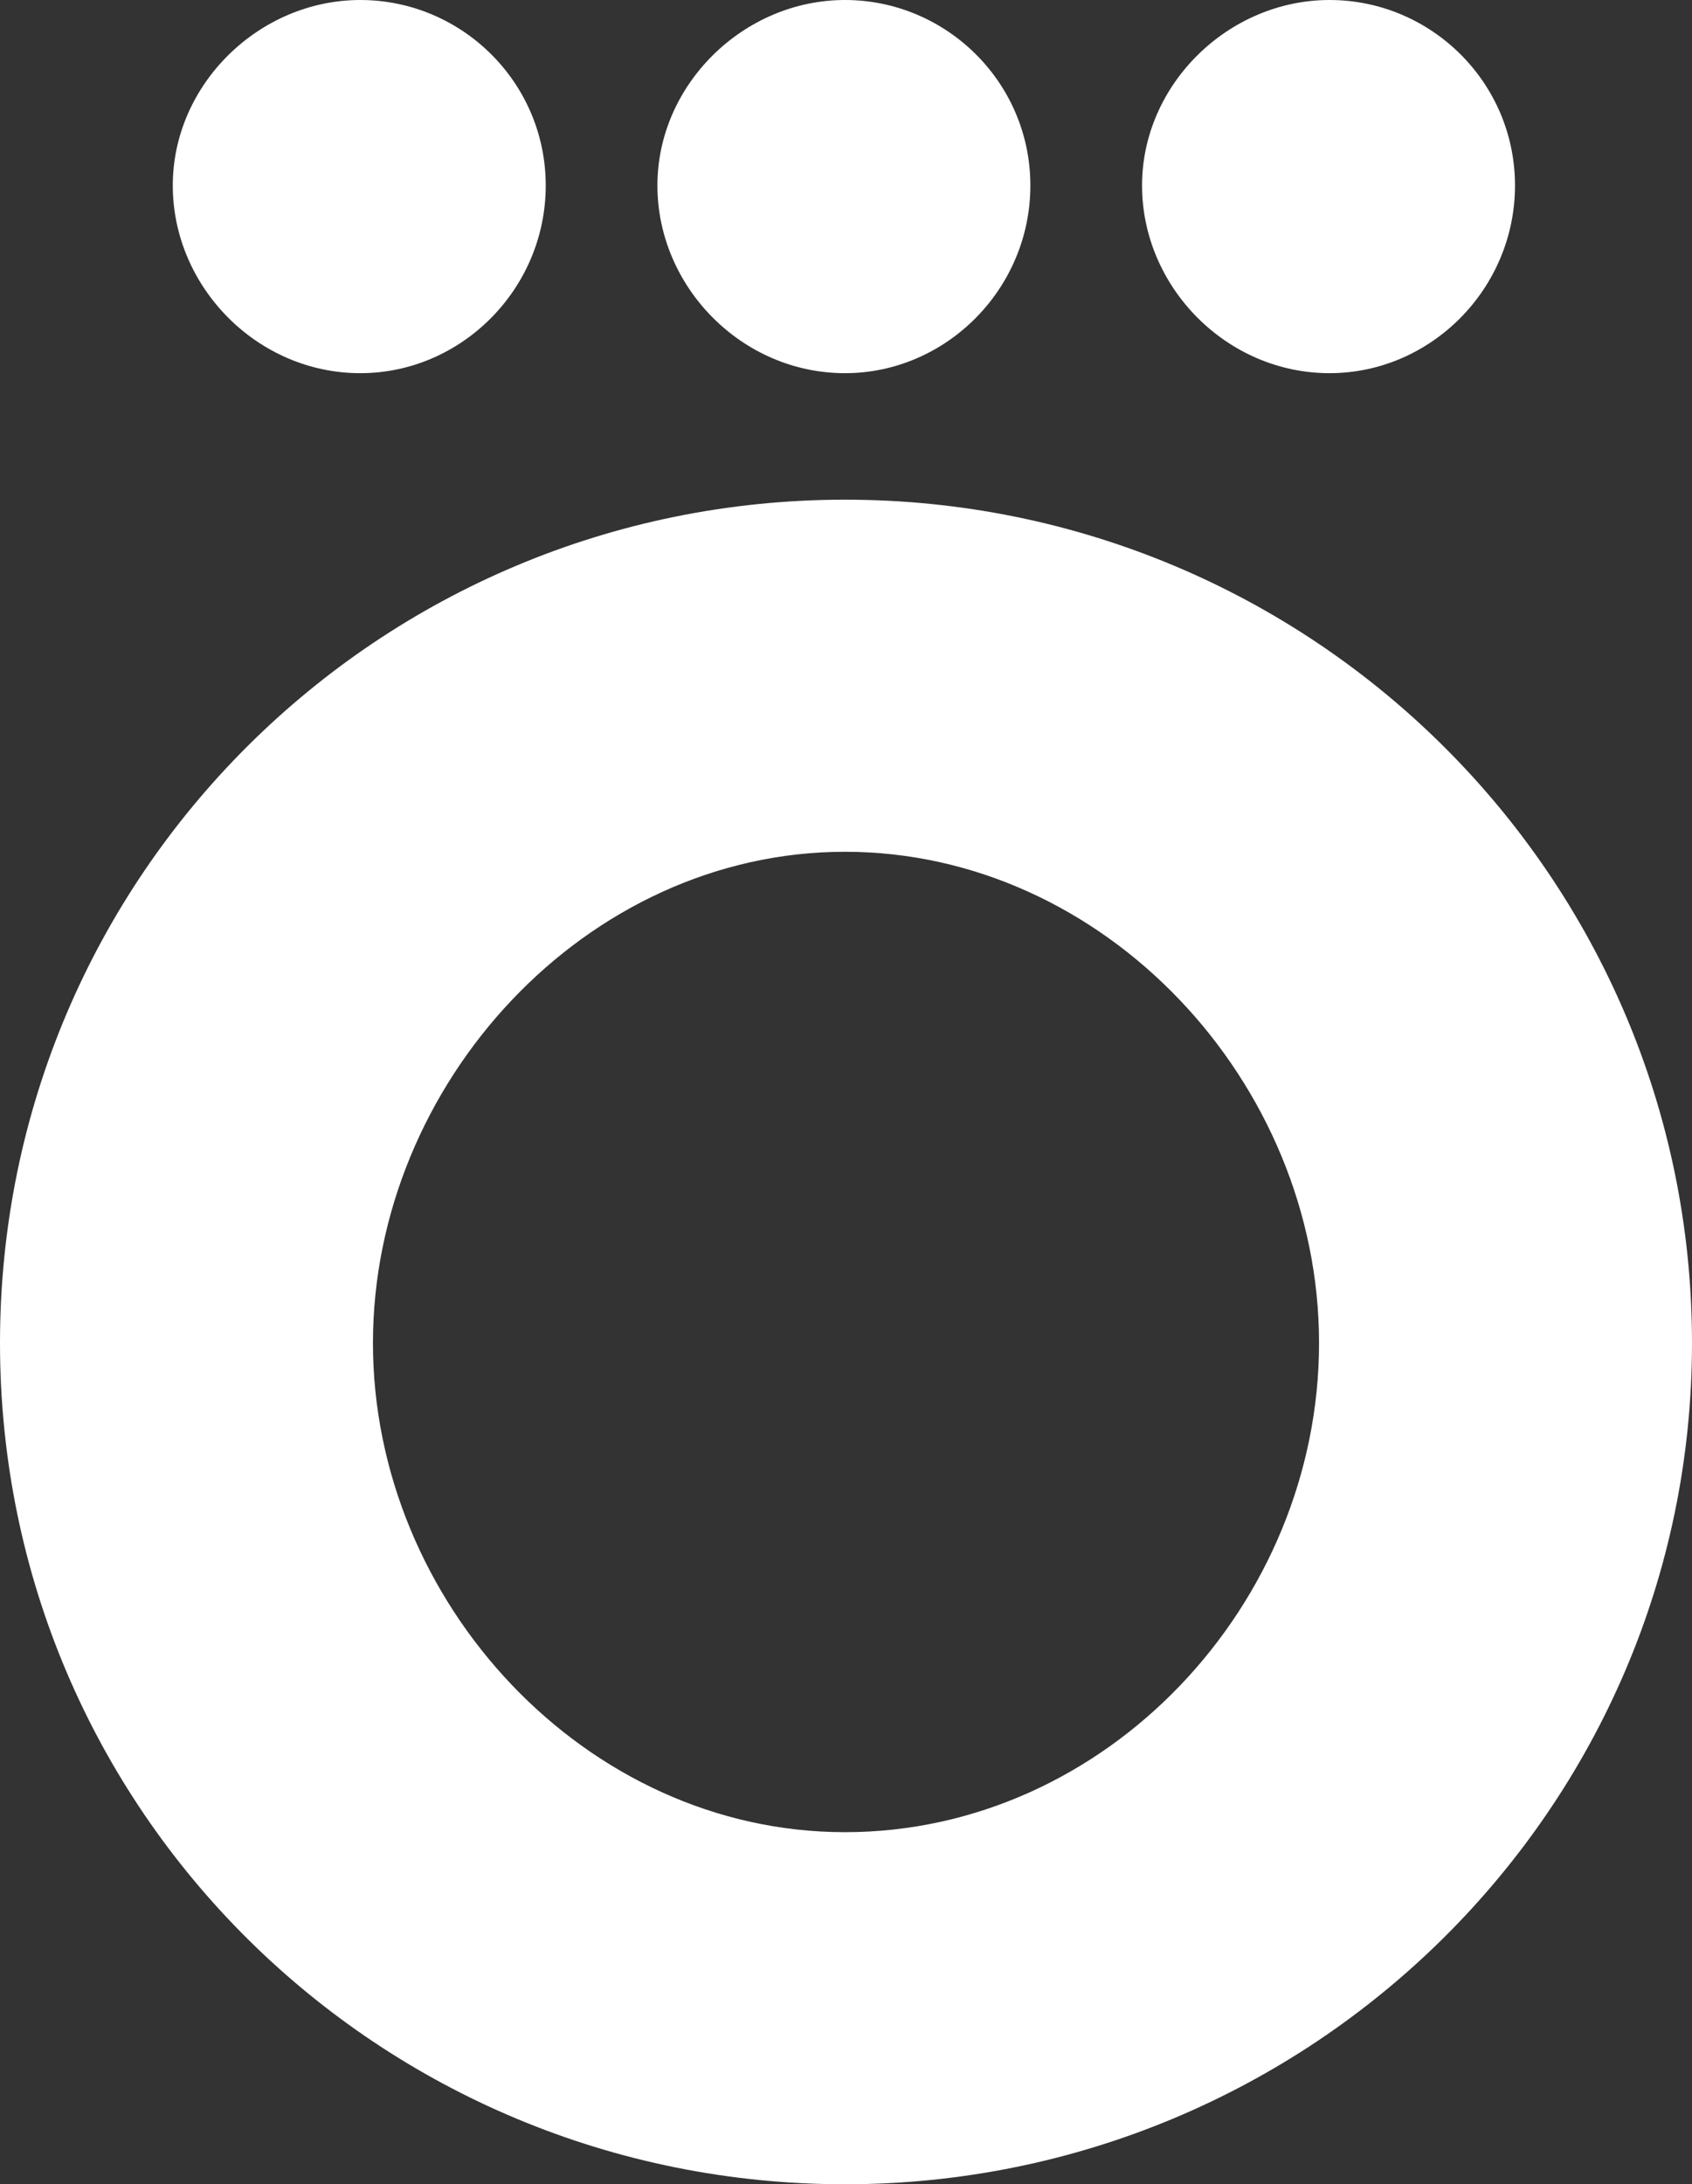 <?xml version="1.0" encoding="UTF-8"?>
<svg id="Layer_2" data-name="Layer 2" xmlns="http://www.w3.org/2000/svg" viewBox="0 0 803 1036">
  <rect x="0" y="0" width="803" height="1036" fill="#333333" stroke="none"/>
  <defs>
    <style>
      .cls-1 {
        fill: #fff;
      }
    </style>
  </defs>
  <g id="_Слой_1" data-name="Слой 1">
    <path class="cls-1" d="M401,237C180,237,0,415,0,637s180,399,401,399,402-178,402-399-180-400-402-400ZM401,869c-123,0-224-109-224-232s101-233,224-233,225,109,225,233-101,232-225,232Z"/>
    <path class="cls-1" d="M171,177c48,0,88-40,88-89S219,0,171,0s-89,40-89,88,40,89,89,89Z"/>
    <path class="cls-1" d="M631,177c48,0,88-40,88-89S679,0,631,0s-89,40-89,88,40,89,89,89Z"/>
    <path class="cls-1" d="M401,177c48,0,88-40,88-89S449,0,401,0s-89,40-89,88,40,89,89,89Z"/>
  </g>
</svg>